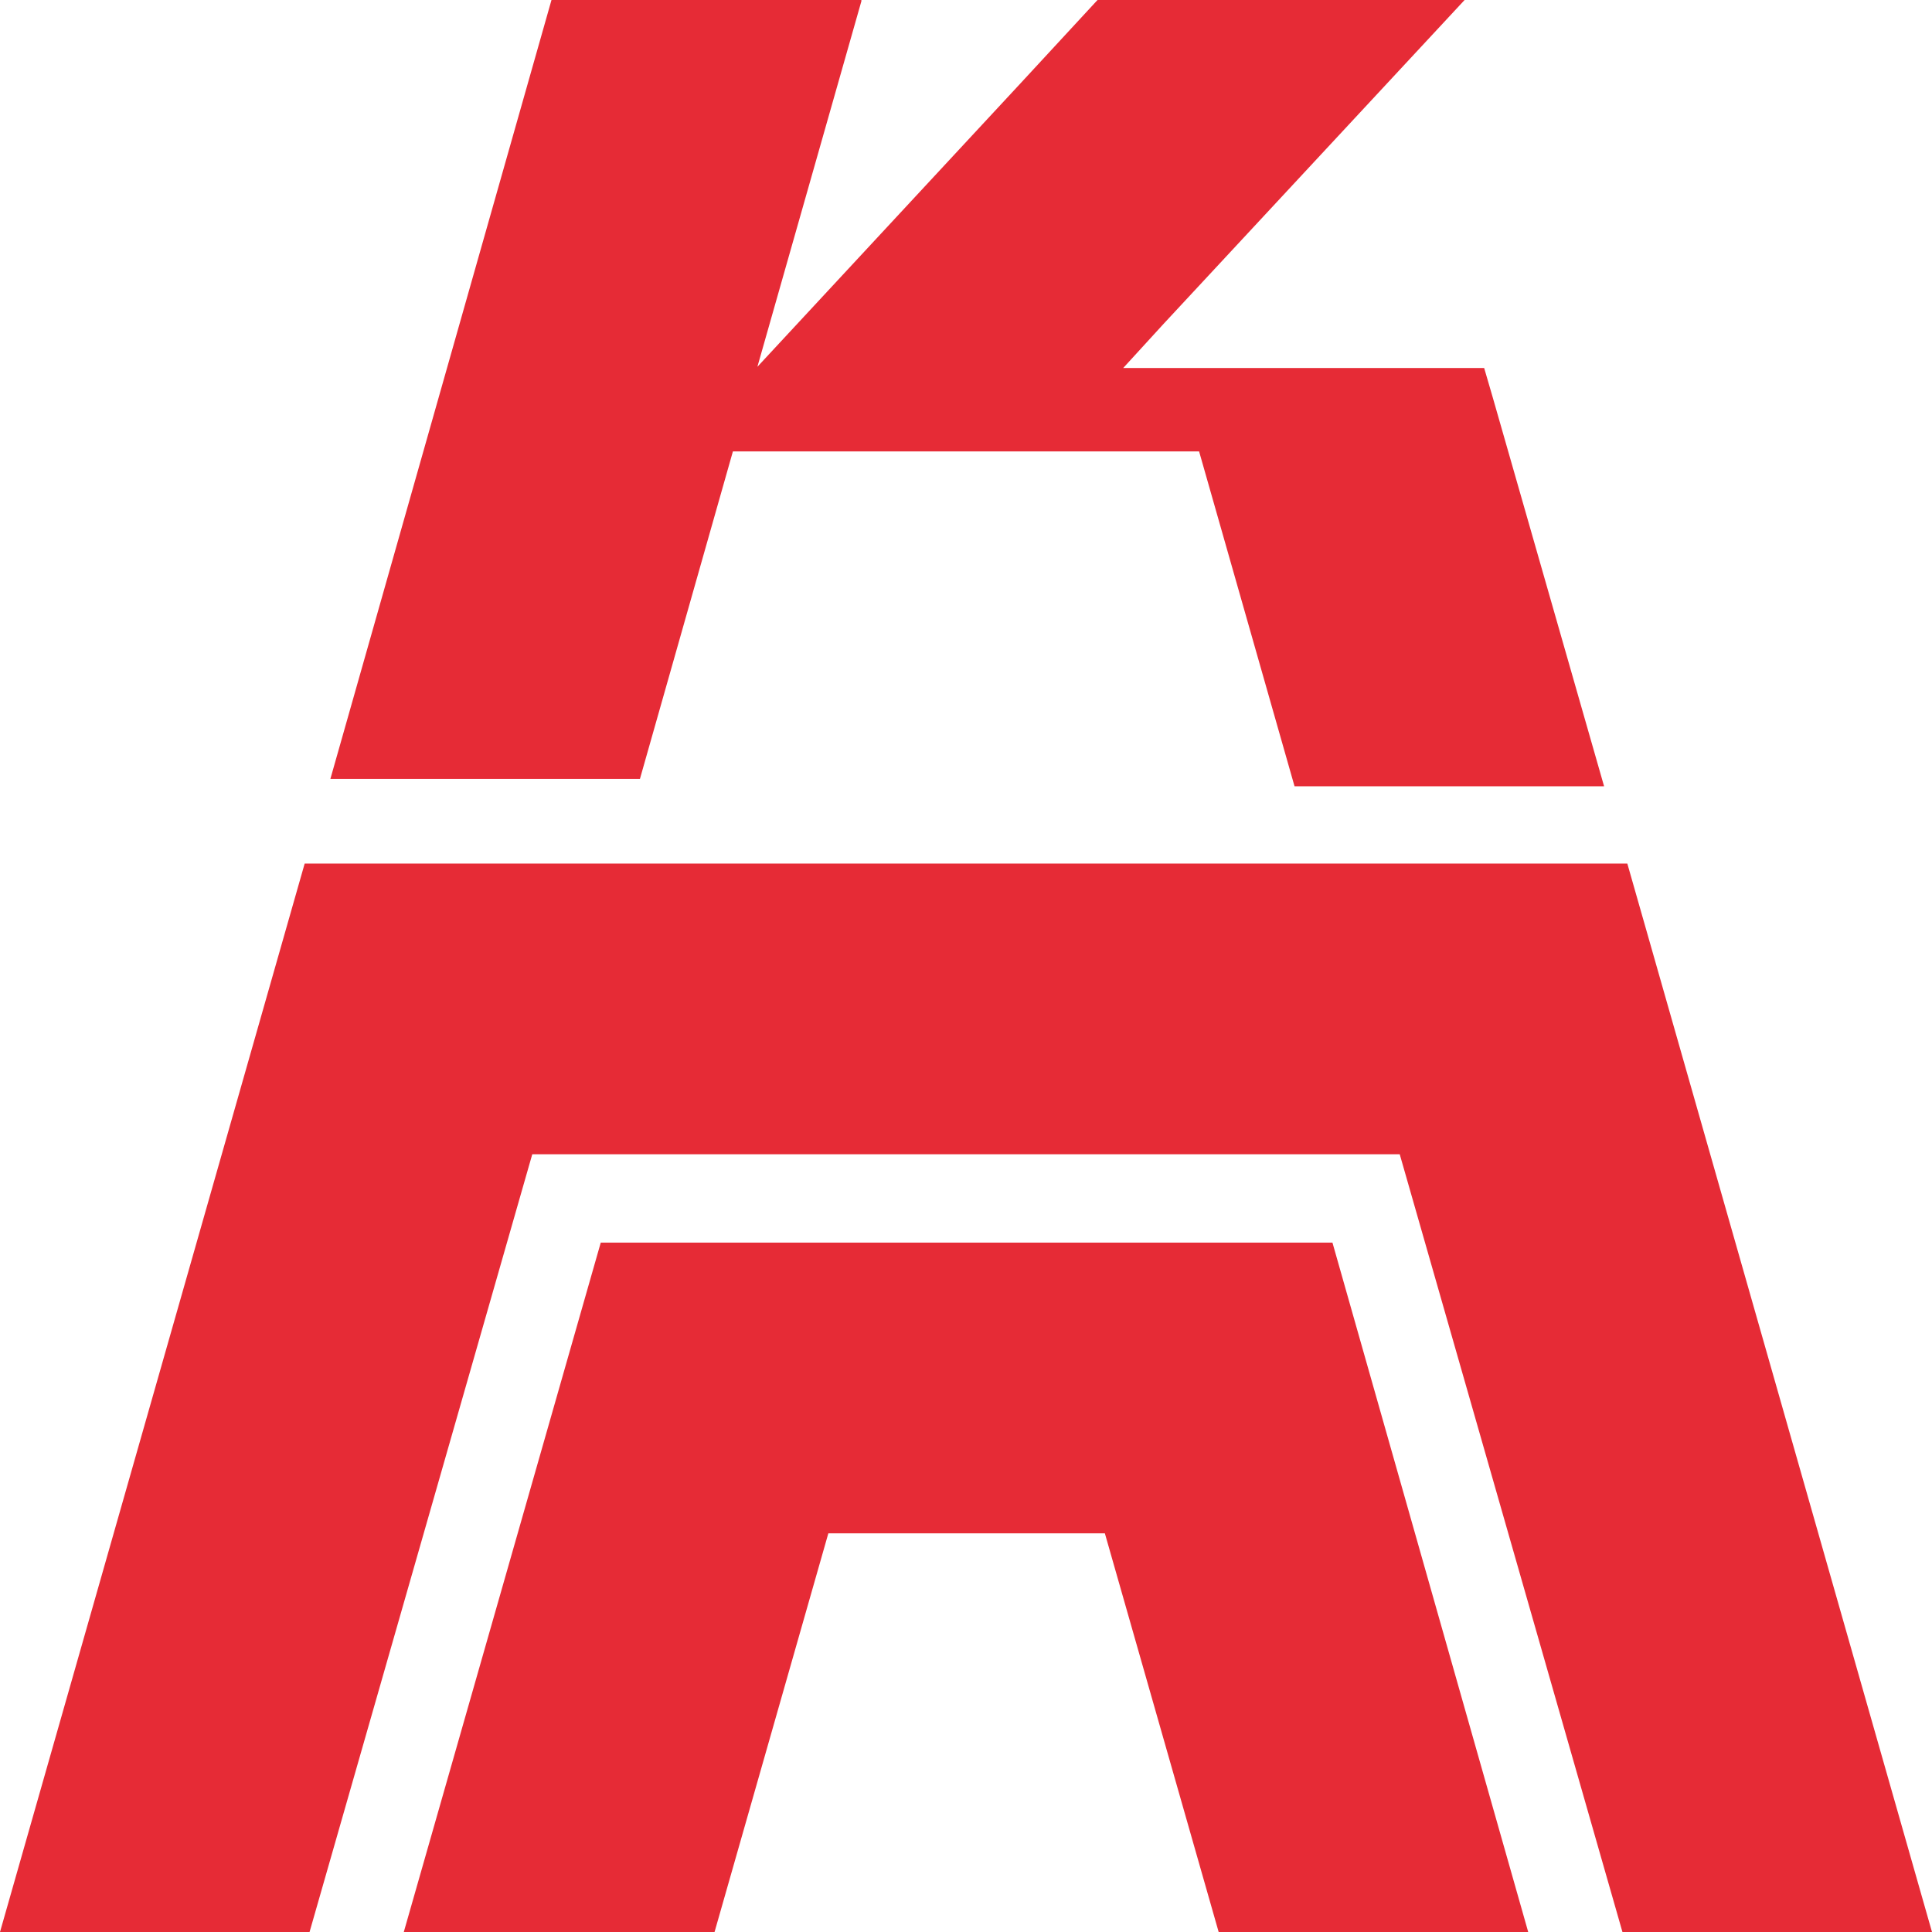 <?xml version="1.0" encoding="UTF-8"?> <svg xmlns="http://www.w3.org/2000/svg" width="40" height="40" viewBox="0 0 40 40" fill="none"> <g clip-path="url(#clip0)"> <path d="M33.692 17.879H6.308L0 40H6.409L11.02 23.898H16.111H23.889H28.98L33.591 40H40L33.692 17.879Z" fill="#E62B36"></path> <path d="M15.174 9.346H24.826L26.802 16.279H33.211L30.906 8.229L30.728 7.619H24.345H23.255L24.091 6.705L30.323 6.19926e-06H22.723L21.127 1.727L15.681 7.594L17.834 0.025C17.834 0.025 17.834 0.025 17.834 6.19926e-06V-0.025H11.425L6.84 16.127H13.249L15.174 9.346Z" fill="#E62B36"></path> <path d="M25.763 25.727H14.262H12.438L8.36 40H14.794L17.15 31.746H17.758H22.242H22.875L25.231 40H31.64L27.587 25.727H25.763Z" fill="#E62B36"></path> </g> <defs> <clipPath id="clip0"> <rect width="40" height="40" fill="white"></rect> </clipPath> </defs> </svg> 